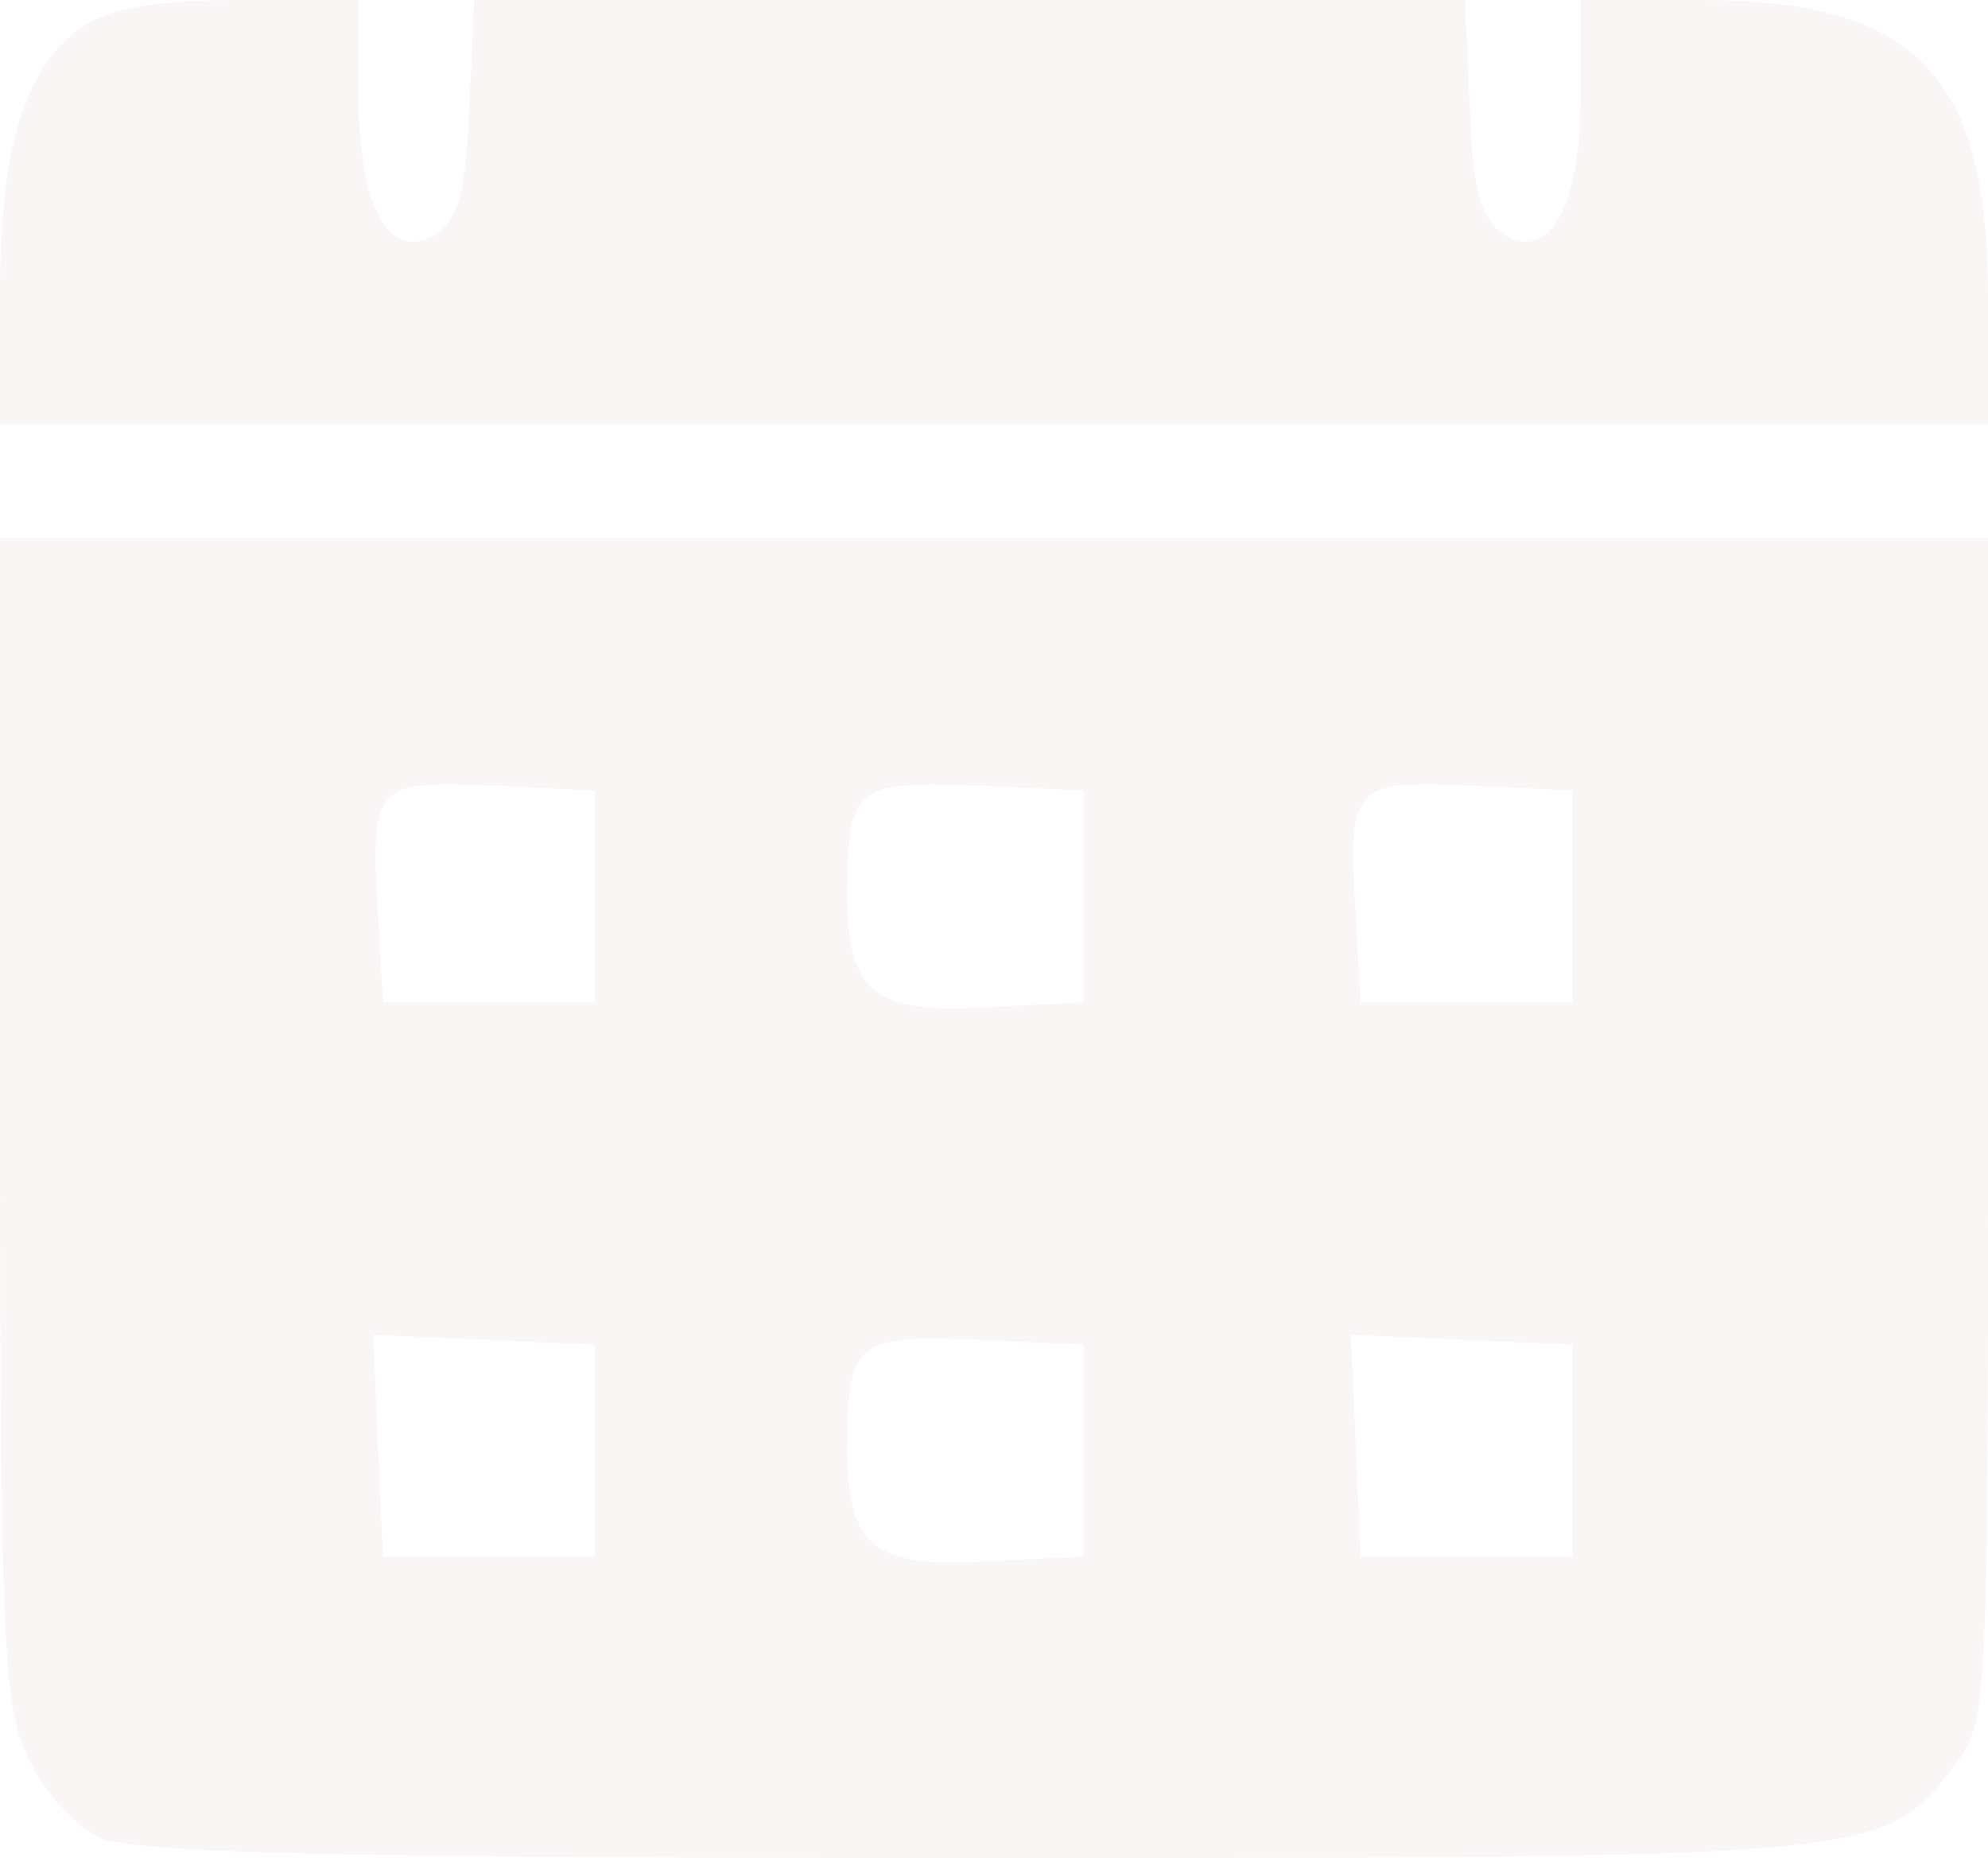 <?xml version="1.0" encoding="UTF-8"?> <svg xmlns="http://www.w3.org/2000/svg" width="122" height="114" viewBox="0 0 122 114" fill="none"> <g opacity="0.05"> <path d="M5.1 1.6C1.5 4.1 0 9.1 0 18V26H61H122V18.2C122 4.6 117.6 -3.8743e-07 104.3 -3.8743e-07H97V5.8C97 12.7 95.1 16.1 92.3 14.4C90.9 13.5 90.4 11.8 90.2 6.6L89.9 -3.8743e-07H59.5H29.1L28.8 6.6C28.6 11.8 28.1 13.5 26.7 14.4C23.9 16.1 22 12.7 22 5.8V-3.8743e-07H14.7C9.6 -3.8743e-07 6.8 0.5 5.1 1.6Z" fill="#8C3838"></path> <path d="M0 68.7C0 100.8 0.2 104.9 1.8 108C2.7 109.9 4.6 112 6 112.7C7.9 113.7 20.8 114 59.8 114C115.4 114 115.5 114 119.8 108.5C122 105.8 122 105.2 122 69.4V33H61H0V68.7ZM36.5 55V61.5H30H23.5L23.2 56.1C22.7 48.1 23 47.9 30.2 48.2L36.5 48.5V55ZM66.5 55V61.5L60.5 61.8C53.6 62.2 52 60.9 52 54.9C52 48.3 52.5 47.9 59.9 48.2L66.5 48.5V55ZM96.5 55V61.5H90H83.5L83.2 56.1C82.7 48.1 83 47.9 90.2 48.2L96.5 48.5V55ZM36.5 89V95.5H30H23.5L23.2 88.7L22.9 81.9L29.7 82.2L36.5 82.5V89ZM66.5 89V95.5L60.5 95.8C53.6 96.2 52 94.9 52 88.9C52 82.3 52.5 81.9 59.9 82.2L66.5 82.5V89ZM96.5 89V95.5H90H83.5L83.2 88.7L82.9 81.9L89.7 82.2L96.5 82.5V89Z" fill="#8C3838"></path> </g> </svg> 